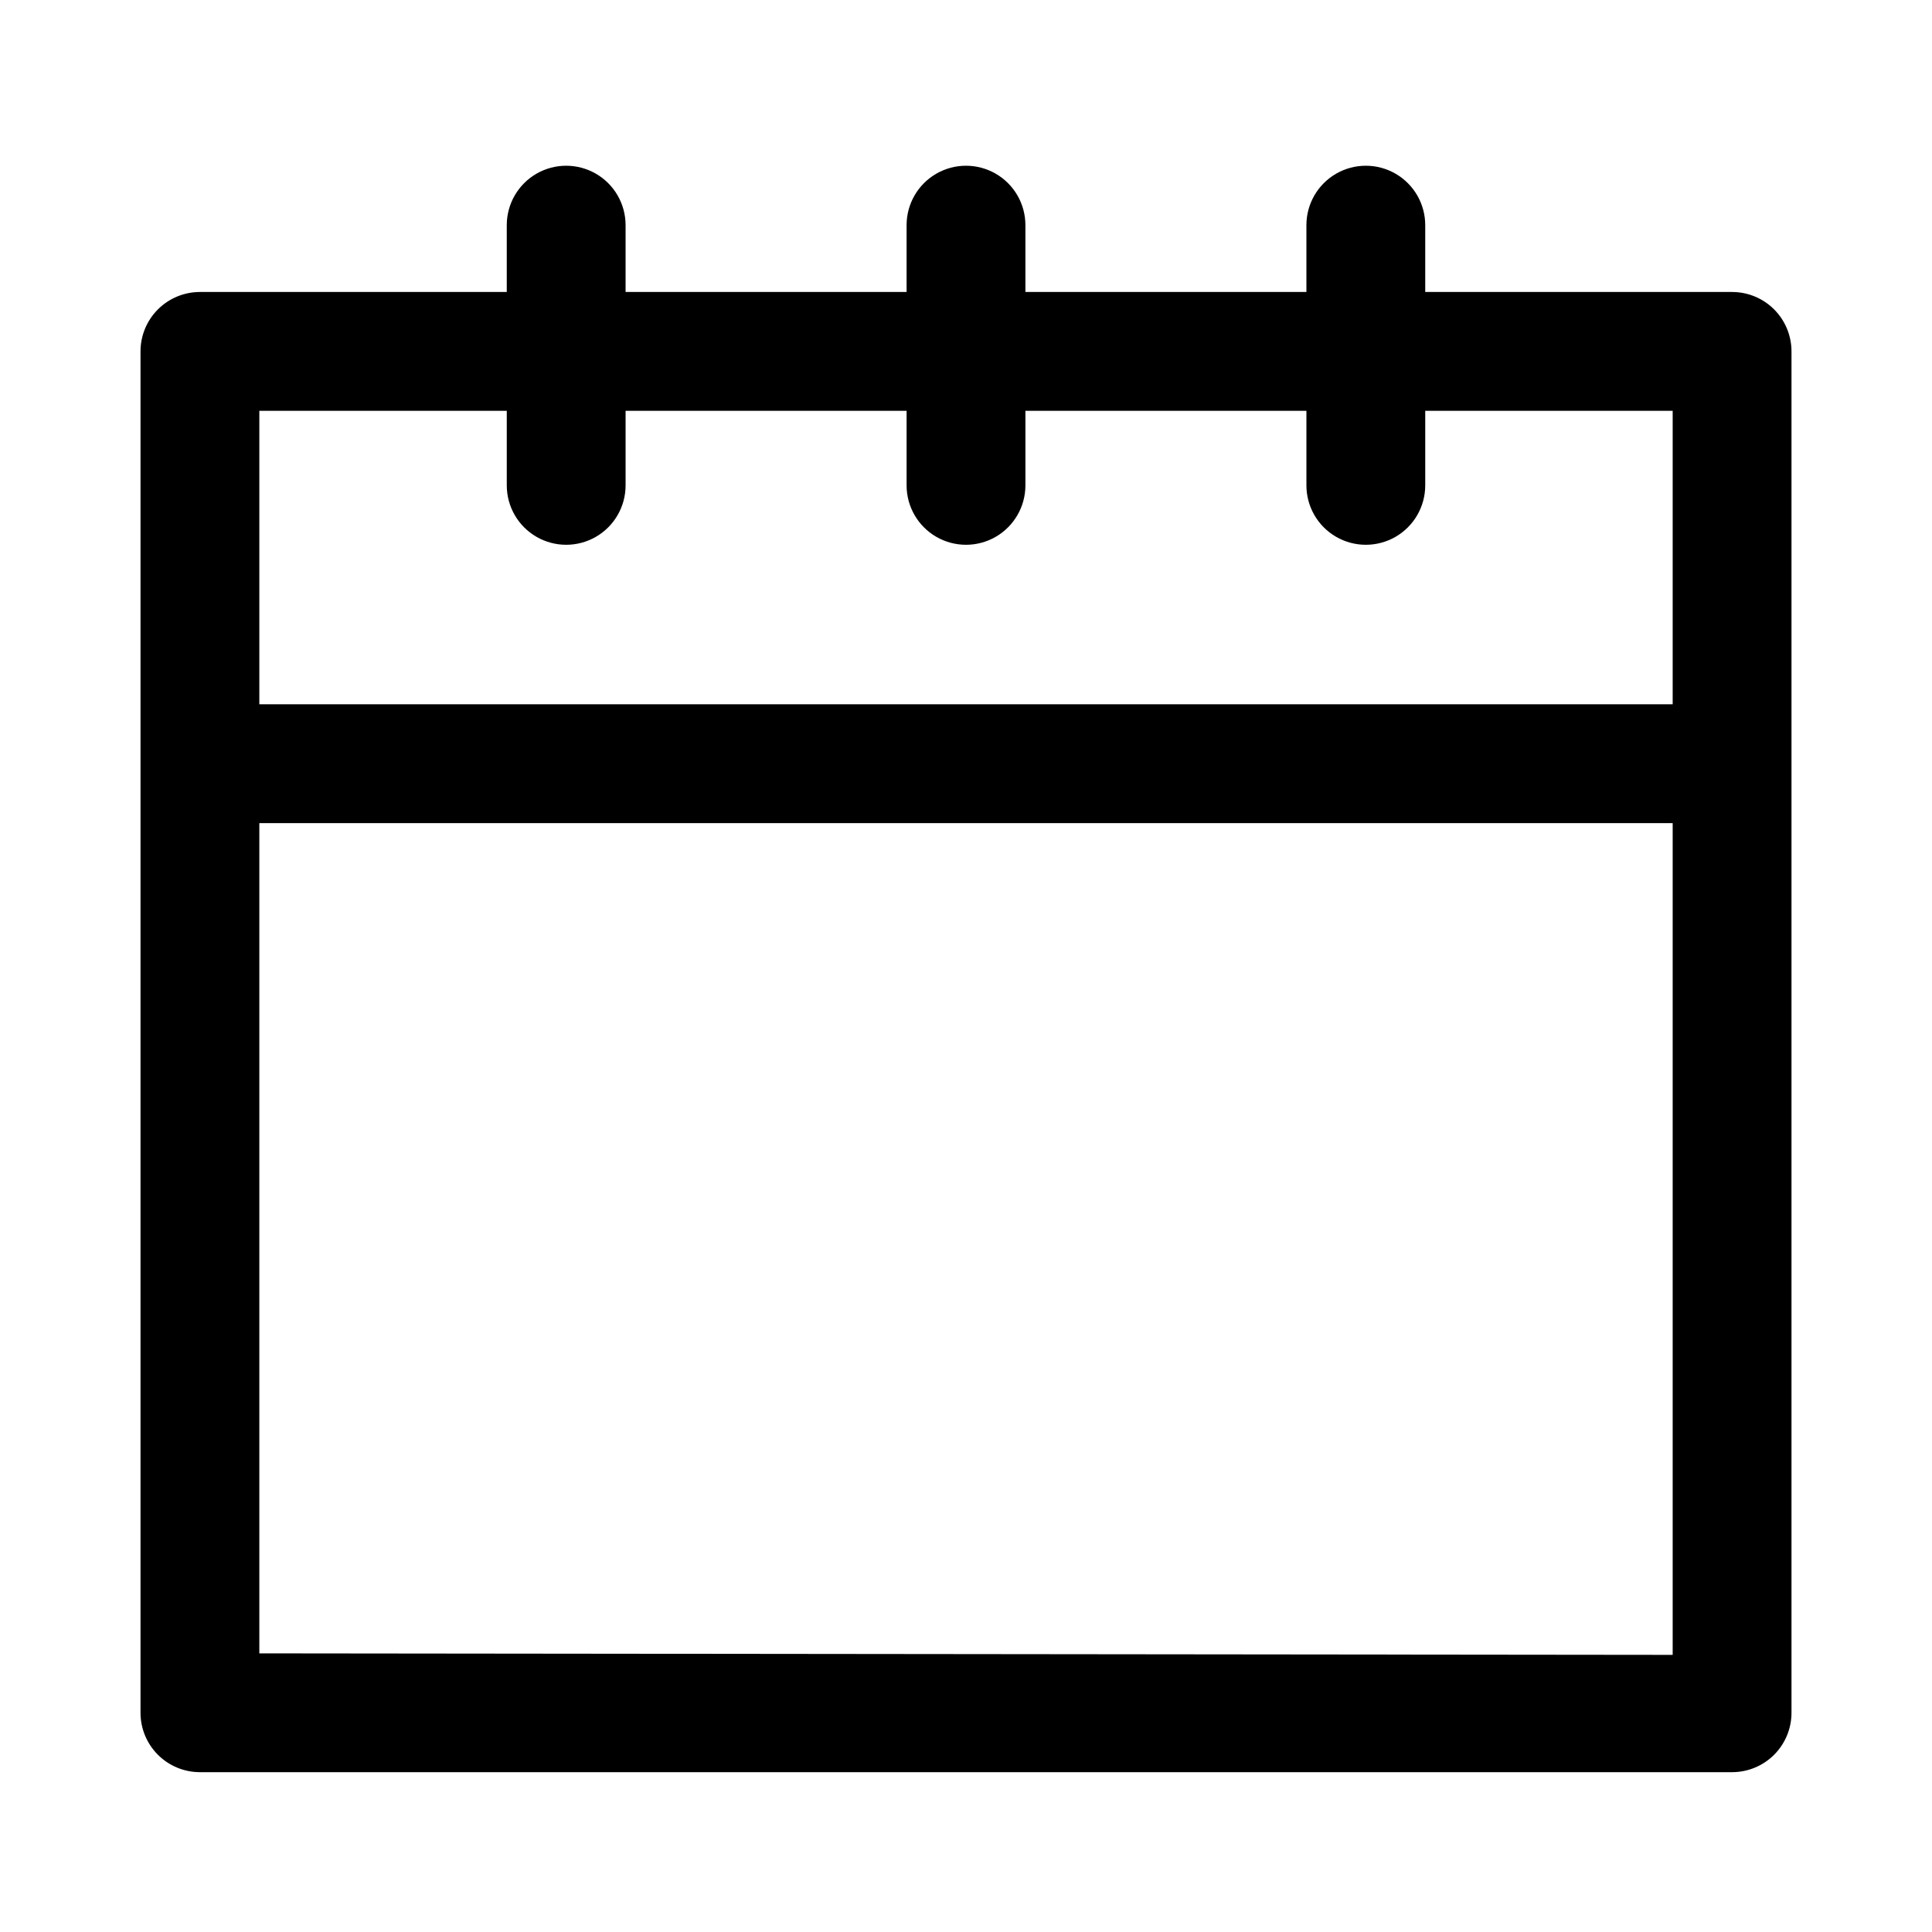 <?xml version="1.0" encoding="UTF-8"?>
<!-- Uploaded to: ICON Repo, www.iconrepo.com, Generator: ICON Repo Mixer Tools -->
<svg fill="#000000" width="800px" height="800px" version="1.1" viewBox="144 144 512 512" xmlns="http://www.w3.org/2000/svg">
 <path d="m603.02 221.38h-81.32v-17.711c0-5.625-3-10.824-7.871-13.637s-10.871-2.812-15.746 0c-4.871 2.812-7.871 8.012-7.871 13.637v17.711h-74.469v-17.711c0-5.625-3-10.824-7.871-13.637s-10.875-2.812-15.746 0-7.871 8.012-7.871 13.637v17.711h-74.469v-17.711c0-5.625-3-10.824-7.871-13.637-4.871-2.812-10.875-2.812-15.746 0-4.871 2.812-7.871 8.012-7.871 13.637v17.711h-81.316c-4.176 0-8.18 1.66-11.133 4.609-2.953 2.953-4.613 6.957-4.613 11.133v360.78c0 4.176 1.66 8.18 4.613 11.133s6.957 4.609 11.133 4.609h406.04c4.176 0 8.18-1.656 11.133-4.609 2.949-2.953 4.609-6.957 4.609-11.133v-360.78c0-4.176-1.66-8.18-4.609-11.133-2.953-2.949-6.957-4.609-11.133-4.609zm-324.72 31.488v19.758c0 5.625 3 10.824 7.871 13.637 4.871 2.812 10.875 2.812 15.746 0 4.871-2.812 7.871-8.012 7.871-13.637v-19.758h74.469v19.758c0 5.625 3 10.824 7.871 13.637s10.875 2.812 15.746 0 7.871-8.012 7.871-13.637v-19.758h74.469v19.758c0 5.625 3 10.824 7.871 13.637 4.875 2.812 10.875 2.812 15.746 0s7.871-8.012 7.871-13.637v-19.758h65.574v77.777l-374.55-0.004v-77.773zm-65.574 329.29v-220.02h374.55v220.42z"/>
</svg>